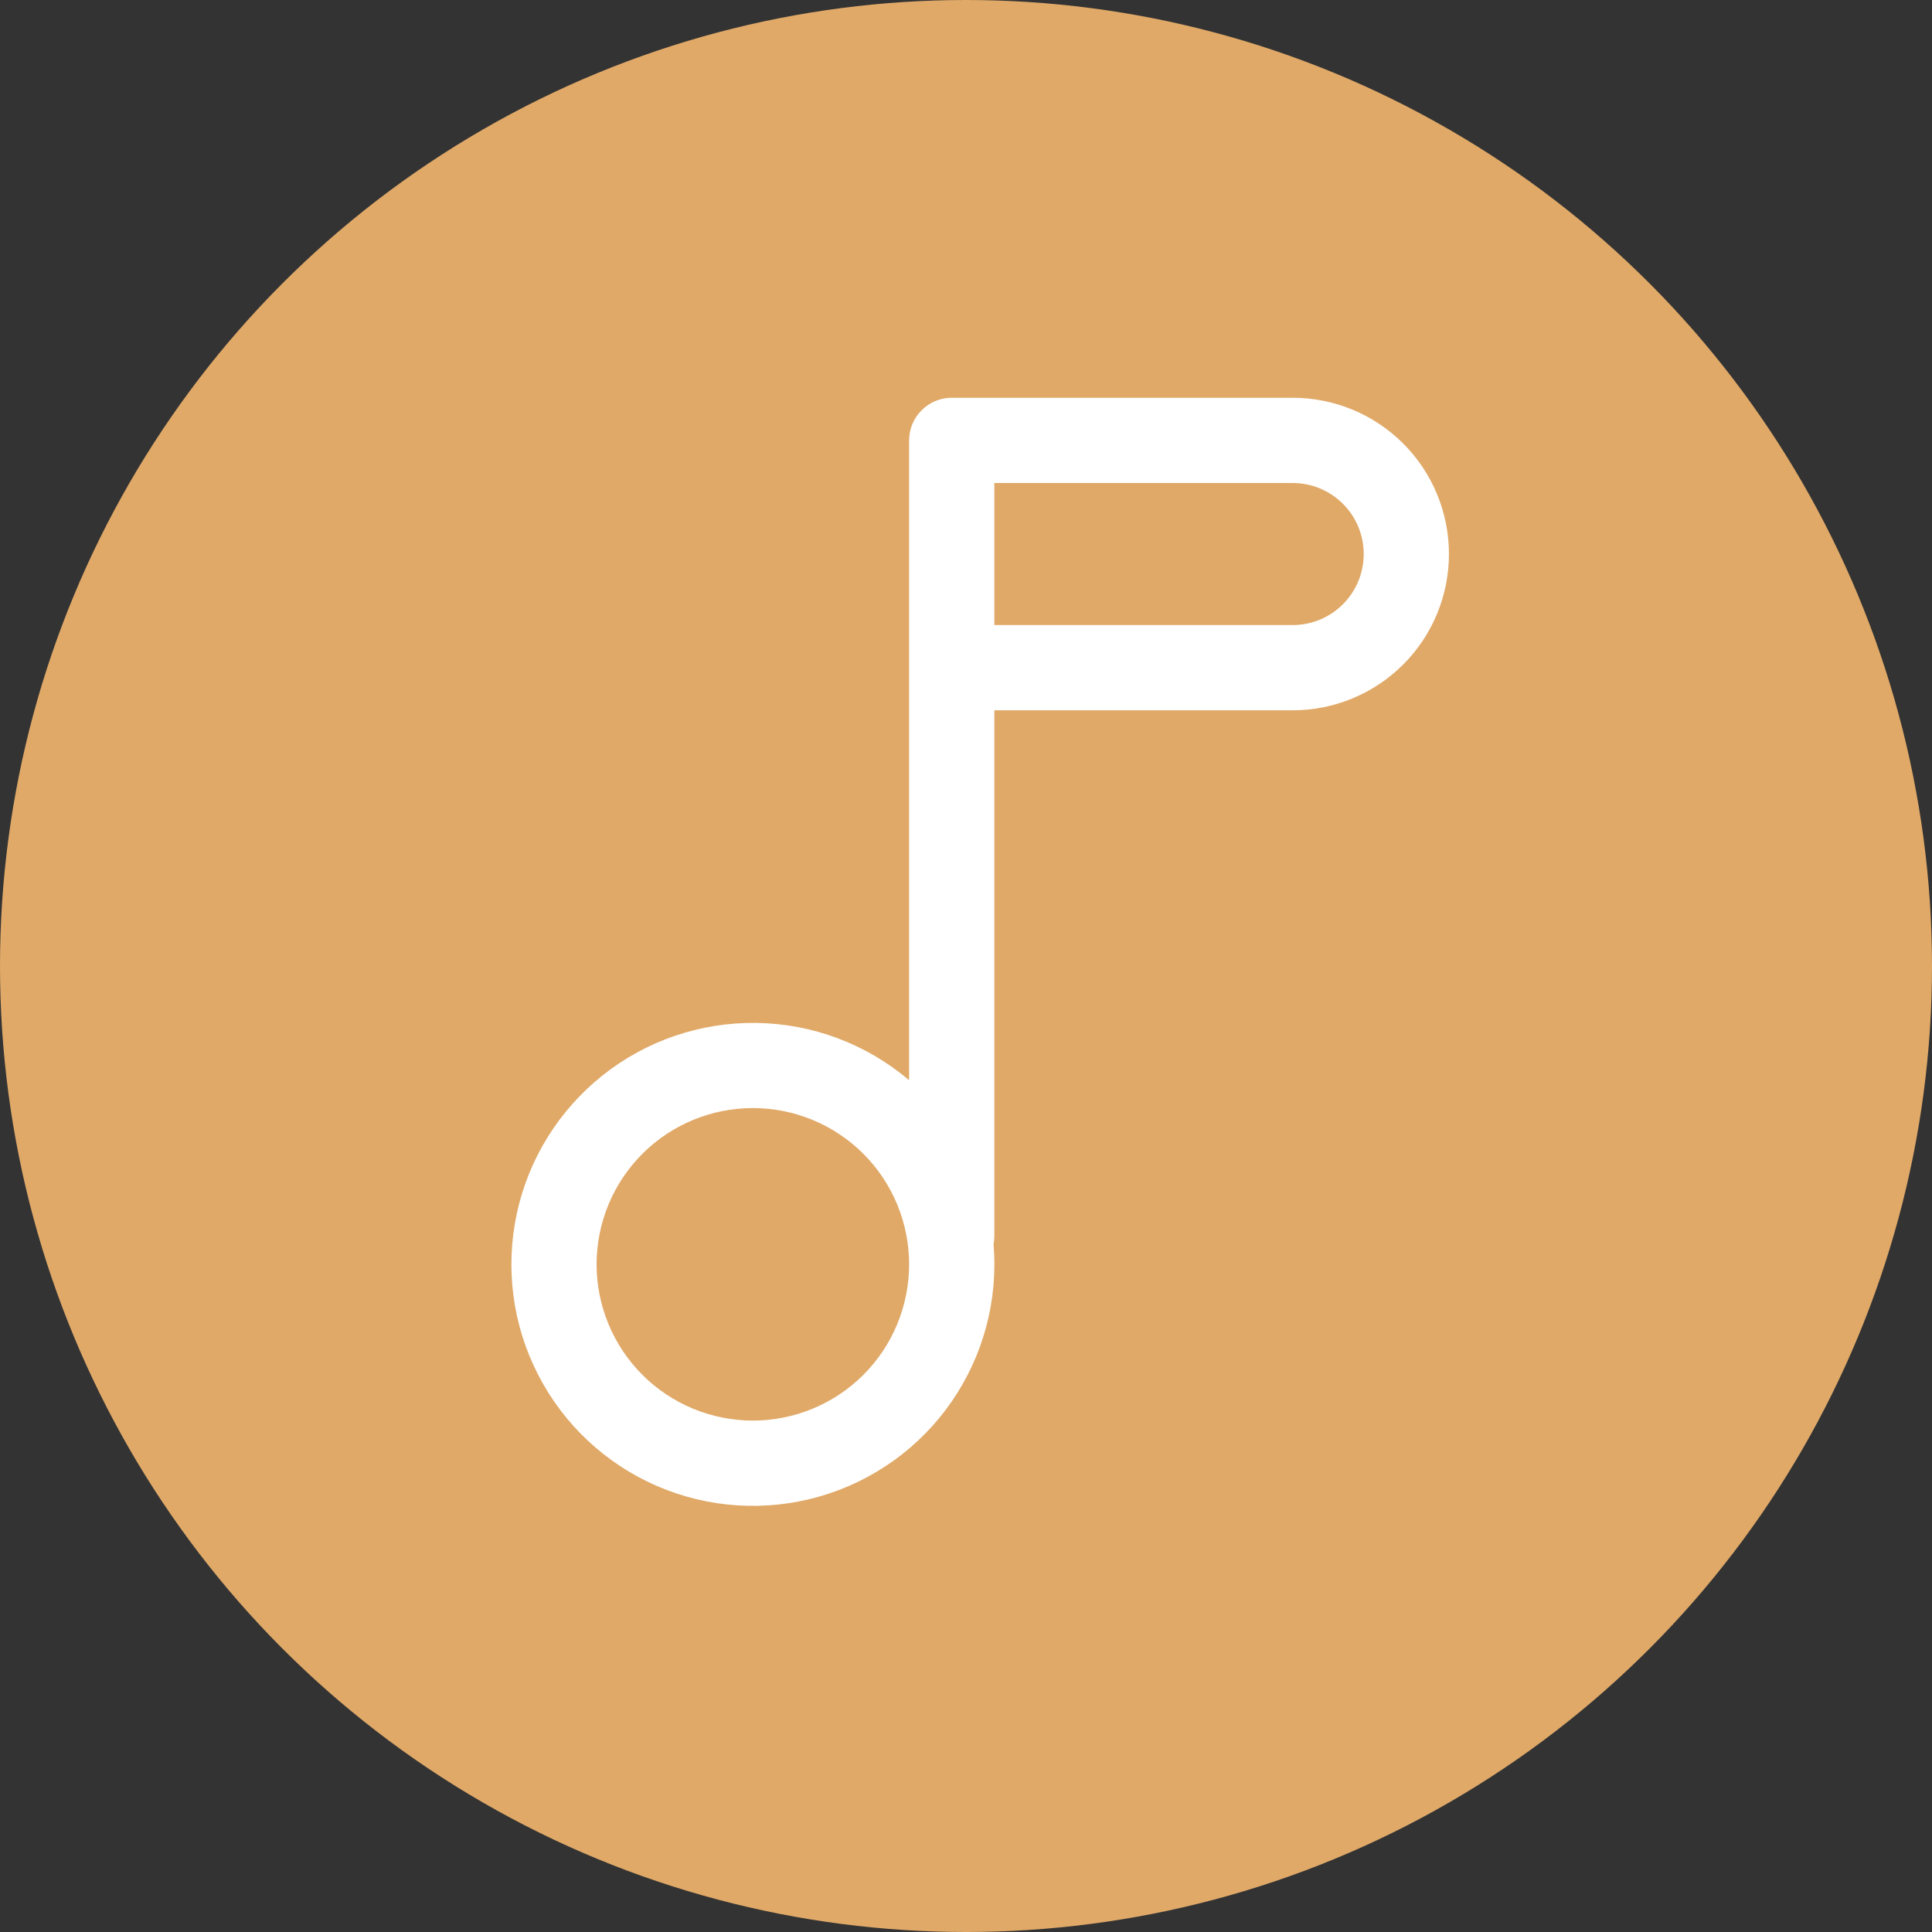 <?xml version="1.0" encoding="UTF-8"?> <svg xmlns="http://www.w3.org/2000/svg" width="34" height="34" viewBox="0 0 34 34" fill="none"><rect x="0" y="0" width="34" height="34" fill="#333333" stroke="none"/><circle cx="17" cy="17" r="17" fill="#E0A968"></circle><path fill-rule="evenodd" clip-rule="evenodd" d="M16.749 7C16.55 7 16.36 7.079 16.219 7.22C16.078 7.36 15.999 7.551 15.999 7.75V19.01C15.249 18.374 14.302 18.017 13.319 18.002C12.335 17.986 11.377 18.311 10.607 18.923C9.837 19.535 9.302 20.395 9.095 21.356C8.888 22.317 9.021 23.321 9.471 24.195C9.921 25.07 10.66 25.761 11.563 26.152C12.466 26.542 13.476 26.607 14.421 26.336C15.367 26.065 16.189 25.475 16.747 24.666C17.306 23.856 17.567 22.878 17.485 21.898C17.494 21.849 17.498 21.8 17.499 21.75V12.5H22.749C23.479 12.5 24.178 12.21 24.694 11.694C25.21 11.179 25.499 10.479 25.499 9.75C25.499 9.021 25.21 8.321 24.694 7.805C24.178 7.29 23.479 7 22.749 7H16.749ZM17.499 11H22.749C23.081 11 23.399 10.868 23.633 10.634C23.868 10.399 23.999 10.082 23.999 9.75C23.999 9.418 23.868 9.101 23.633 8.866C23.399 8.632 23.081 8.5 22.749 8.5H17.499V11ZM13.249 19.5C12.52 19.5 11.82 19.79 11.305 20.305C10.789 20.821 10.499 21.521 10.499 22.25C10.499 22.979 10.789 23.679 11.305 24.195C11.82 24.71 12.52 25 13.249 25C13.979 25 14.678 24.71 15.194 24.195C15.71 23.679 15.999 22.979 15.999 22.25C15.999 21.521 15.71 20.821 15.194 20.305C14.678 19.79 13.979 19.5 13.249 19.5Z" fill="white"></path></svg> 